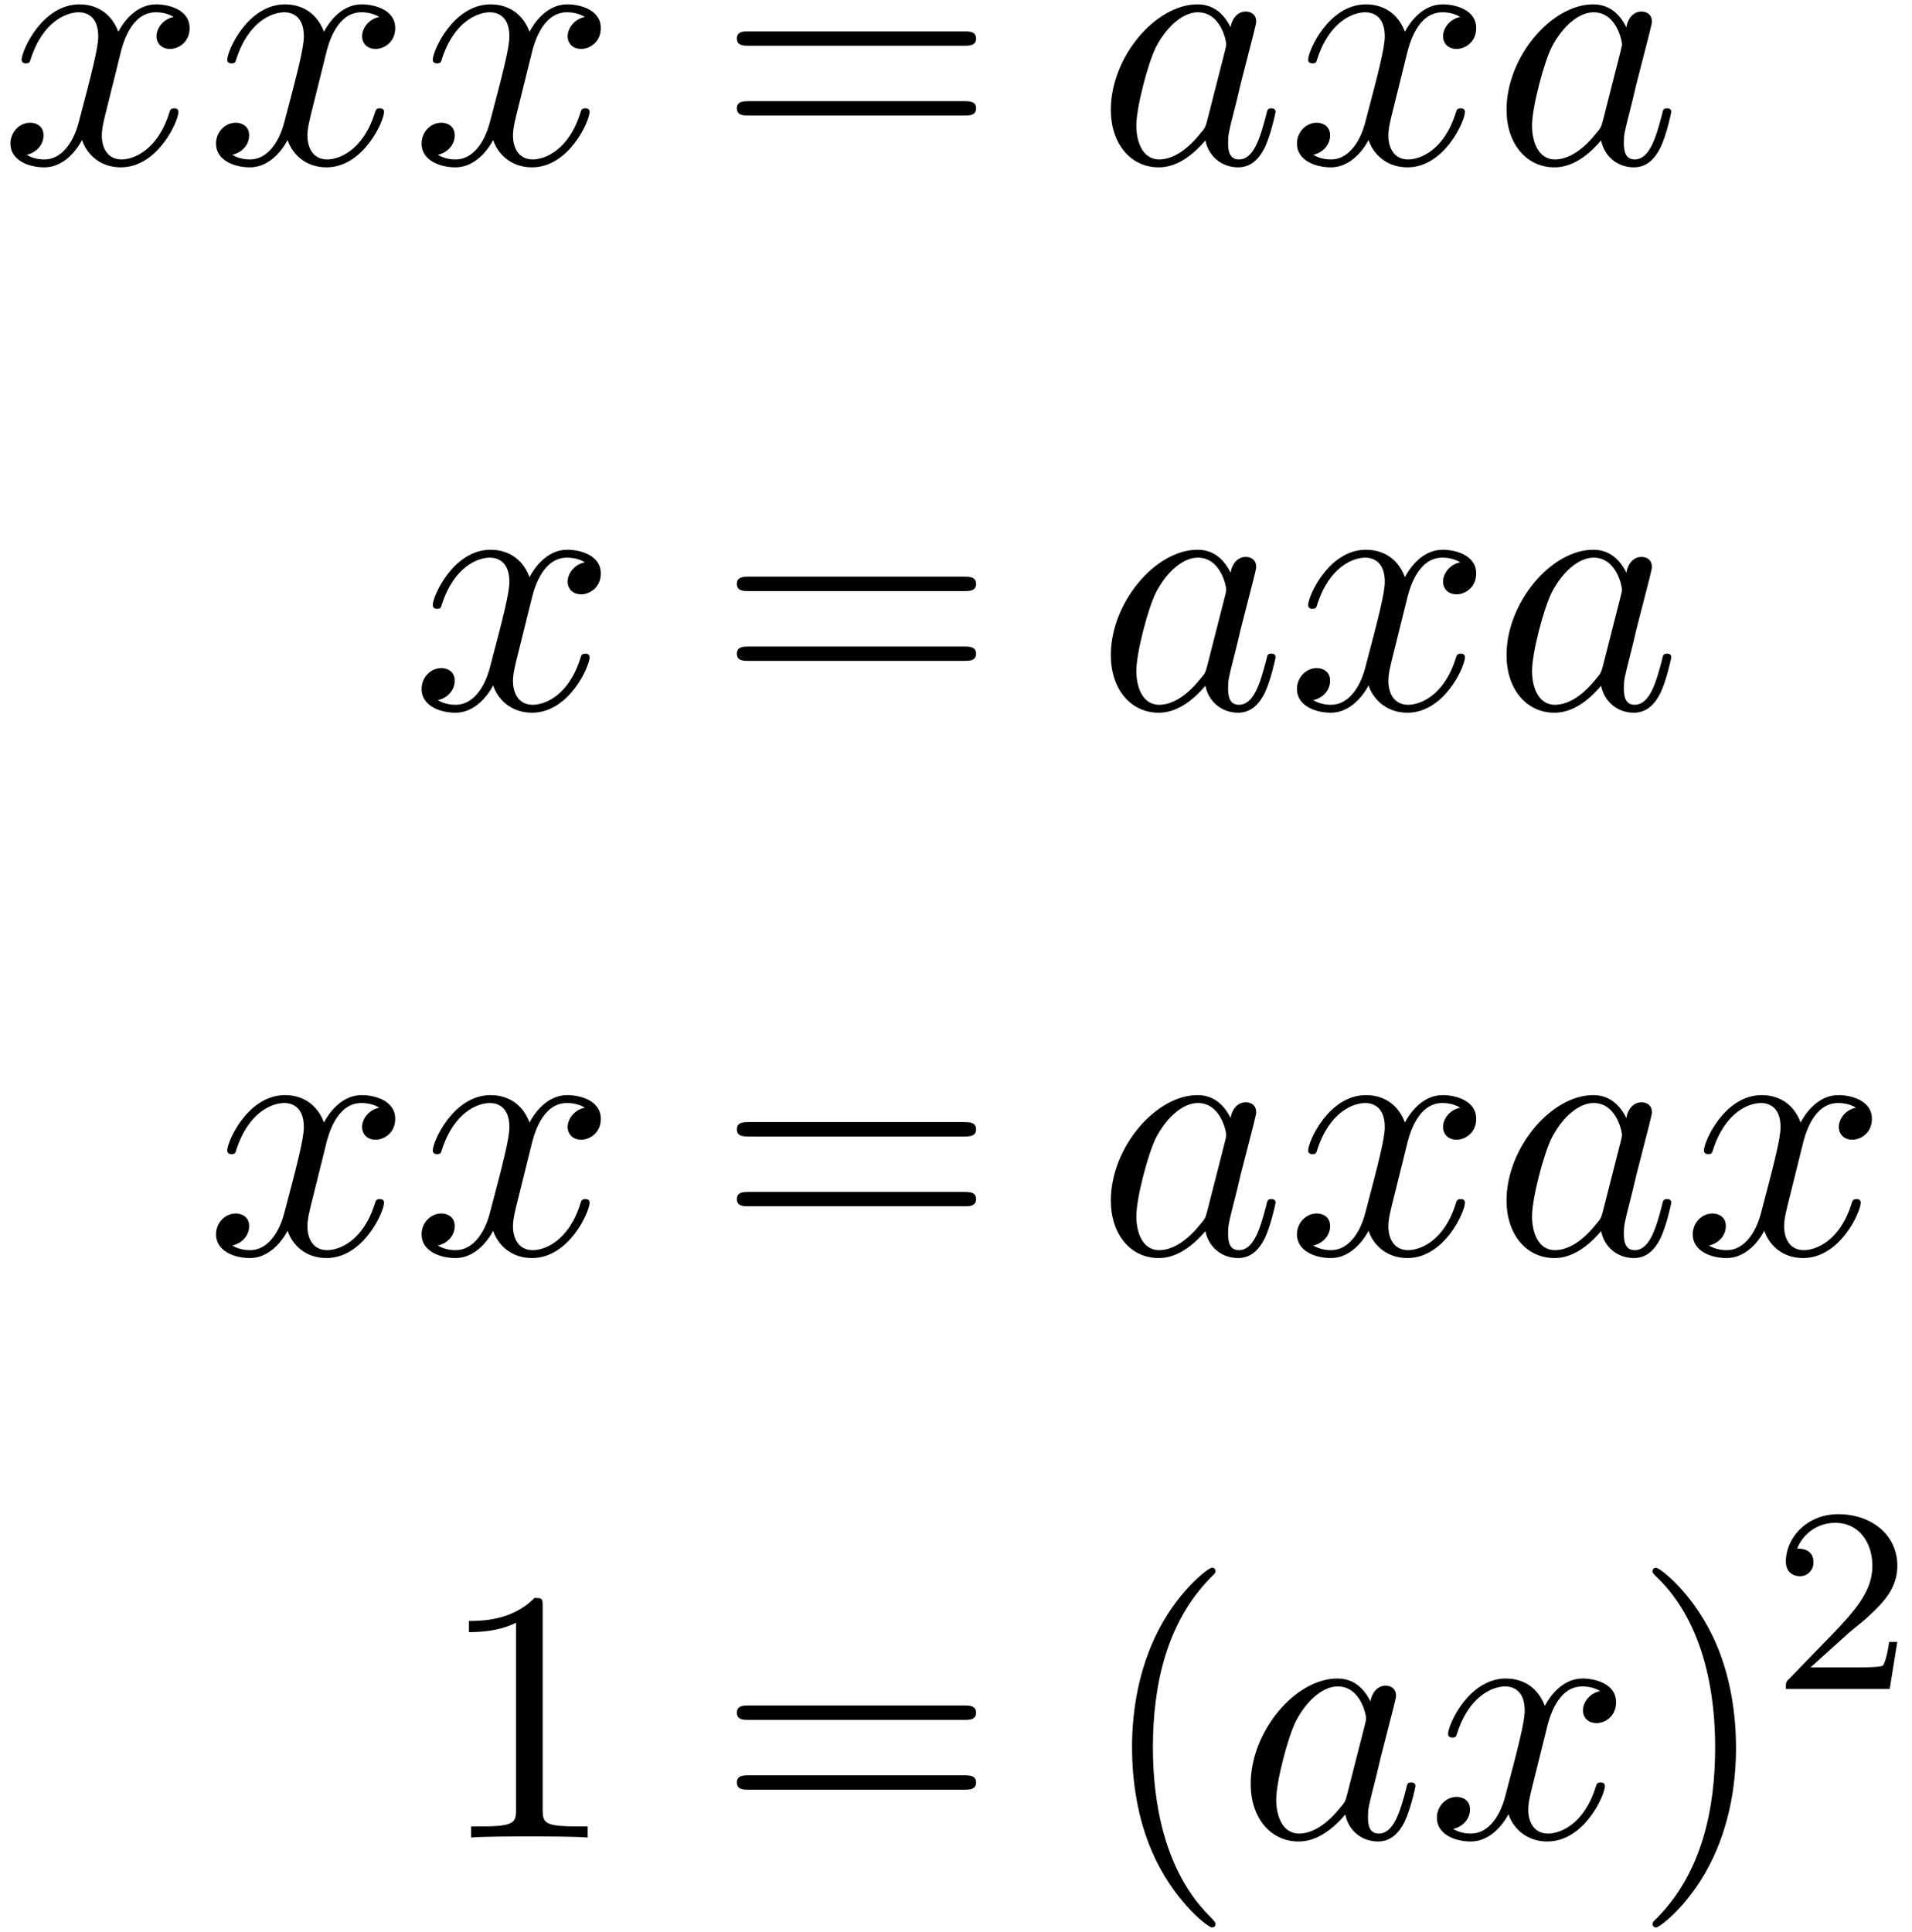 <svg xmlns="http://www.w3.org/2000/svg" xmlns:xlink="http://www.w3.org/1999/xlink" width="97" height="98" viewBox="1872.02 1512.254 57.983 58.58"><defs><path id="g1-50" d="M2.248-1.626c.127-.12.462-.382.59-.494.494-.454.964-.893.964-1.618 0-.948-.797-1.562-1.794-1.562-.956 0-1.586.725-1.586 1.434 0 .391.311.447.423.447a.41.41 0 0 0 .414-.423c0-.414-.398-.414-.494-.414a1.23 1.23 0 0 1 1.156-.781c.741 0 1.124.63 1.124 1.299 0 .829-.582 1.435-1.523 2.399L.518-.303C.422-.215.422-.199.422 0h3.149l.23-1.427h-.246c-.024.16-.088.558-.184.71-.047.063-.653.063-.78.063H1.17z"/><path id="g0-97" d="M4.07-4.124c-.197-.403-.514-.698-1.005-.698C1.79-4.822.436-3.218.436-1.625.436-.6 1.036.12 1.887.12c.218 0 .764-.044 1.418-.818.088.458.47.818.993.818.382 0 .633-.25.807-.6.186-.393.328-1.058.328-1.08 0-.11-.098-.11-.131-.11-.11 0-.12.045-.153.197-.185.71-.382 1.353-.829 1.353-.295 0-.327-.284-.327-.502 0-.24.022-.327.142-.807.12-.458.141-.567.24-.982l.392-1.527c.077-.306.077-.327.077-.371 0-.186-.131-.295-.317-.295-.262 0-.425.24-.458.48m-.71 2.826c-.055.196-.055.218-.218.403-.48.6-.927.775-1.233.775-.545 0-.698-.6-.698-1.025 0-.546.349-1.888.6-2.39.338-.643.829-1.047 1.265-1.047.71 0 .862.895.862.96s-.022.131-.033.186z"/><path id="g0-120" d="M3.644-3.295c.065-.283.316-1.287 1.08-1.287.054 0 .316 0 .545.142-.305.055-.524.327-.524.59 0 .174.12.38.415.38.24 0 .59-.195.59-.632 0-.567-.645-.72-1.015-.72-.633 0-1.015.578-1.146.83-.273-.72-.862-.83-1.178-.83-1.135 0-1.756 1.407-1.756 1.68 0 .11.109.11.13.11.088 0 .12-.023.142-.12.371-1.157 1.091-1.43 1.462-1.43.207 0 .59.098.59.731 0 .338-.186 1.07-.59 2.596C2.215-.578 1.833-.12 1.353-.12c-.066 0-.317 0-.546-.142.273-.054.513-.283.513-.589 0-.294-.24-.382-.404-.382-.327 0-.6.284-.6.633 0 .502.546.72 1.026.72.72 0 1.113-.764 1.145-.83.131.405.524.83 1.178.83 1.124 0 1.746-1.407 1.746-1.68 0-.11-.098-.11-.131-.11-.098 0-.12.045-.142.12-.36 1.168-1.102 1.43-1.45 1.43-.426 0-.6-.35-.6-.72 0-.24.065-.48.185-.96z"/><path id="g2-40" d="M3.61 2.618c0-.033 0-.054-.185-.24-1.363-1.374-1.712-3.436-1.712-5.105 0-1.898.414-3.797 1.756-5.16.142-.131.142-.153.142-.186 0-.076-.044-.109-.11-.109-.108 0-1.09.742-1.734 2.127-.556 1.2-.687 2.411-.687 3.328 0 .85.12 2.17.72 3.403.655 1.342 1.593 2.051 1.702 2.051.065 0 .109-.032.109-.109"/><path id="g2-41" d="M3.153-2.727c0-.851-.12-2.171-.72-3.404C1.778-7.473.84-8.18.73-8.18c-.066 0-.11.043-.11.108 0 .033 0 .055.208.251C1.9-6.742 2.52-5.007 2.52-2.727c0 1.865-.404 3.785-1.756 5.16-.142.13-.142.152-.142.185 0 .066.043.11.109.11.109 0 1.09-.743 1.734-2.128.557-1.2.688-2.41.688-3.327"/><path id="g2-49" d="M3.207-6.982c0-.262 0-.283-.25-.283-.677.698-1.637.698-1.986.698v.338c.218 0 .862 0 1.429-.284v5.651c0 .393-.033.524-1.015.524h-.349V0c.382-.033 1.331-.033 1.768-.033s1.385 0 1.767.033v-.338h-.35c-.981 0-1.014-.12-1.014-.524z"/><path id="g2-61" d="M7.495-3.567c.163 0 .37 0 .37-.218s-.207-.219-.36-.219H.971c-.153 0-.36 0-.36.219s.207.218.37.218zm.01 2.116c.153 0 .36 0 .36-.218s-.207-.218-.37-.218H.982c-.164 0-.371 0-.371.218s.207.218.36.218z"/></defs><g id="page1"><use xlink:href="#g0-120" x="1872.02" y="1517.208"/><use xlink:href="#g0-120" x="1878.255" y="1517.208"/><use xlink:href="#g0-120" x="1884.489" y="1517.208"/><use xlink:href="#g2-61" x="1893.755" y="1517.208"/><use xlink:href="#g0-97" x="1905.27" y="1517.208"/><use xlink:href="#g0-120" x="1911.036" y="1517.208"/><use xlink:href="#g0-97" x="1917.271" y="1517.208"/><use xlink:href="#g0-120" x="1884.489" y="1533.746"/><use xlink:href="#g2-61" x="1893.755" y="1533.746"/><use xlink:href="#g0-97" x="1905.27" y="1533.746"/><use xlink:href="#g0-120" x="1911.036" y="1533.746"/><use xlink:href="#g0-97" x="1917.271" y="1533.746"/><use xlink:href="#g0-120" x="1878.255" y="1550.284"/><use xlink:href="#g0-120" x="1884.489" y="1550.284"/><use xlink:href="#g2-61" x="1893.755" y="1550.284"/><use xlink:href="#g0-97" x="1905.27" y="1550.284"/><use xlink:href="#g0-120" x="1911.036" y="1550.284"/><use xlink:href="#g0-97" x="1917.271" y="1550.284"/><use xlink:href="#g0-120" x="1923.037" y="1550.284"/><use xlink:href="#g2-49" x="1885.27" y="1567.975"/><use xlink:href="#g2-61" x="1893.755" y="1567.975"/><use xlink:href="#g2-40" x="1905.27" y="1567.975"/><use xlink:href="#g0-97" x="1909.512" y="1567.975"/><use xlink:href="#g0-120" x="1915.279" y="1567.975"/><use xlink:href="#g2-41" x="1921.513" y="1567.975"/><use xlink:href="#g1-50" x="1925.756" y="1563.47"/></g><script type="text/ecmascript">if(window.parent.postMessage)window.parent.postMessage(&quot;36.75|72.75|73.5|&quot;+window.location,&quot;*&quot;);</script></svg>